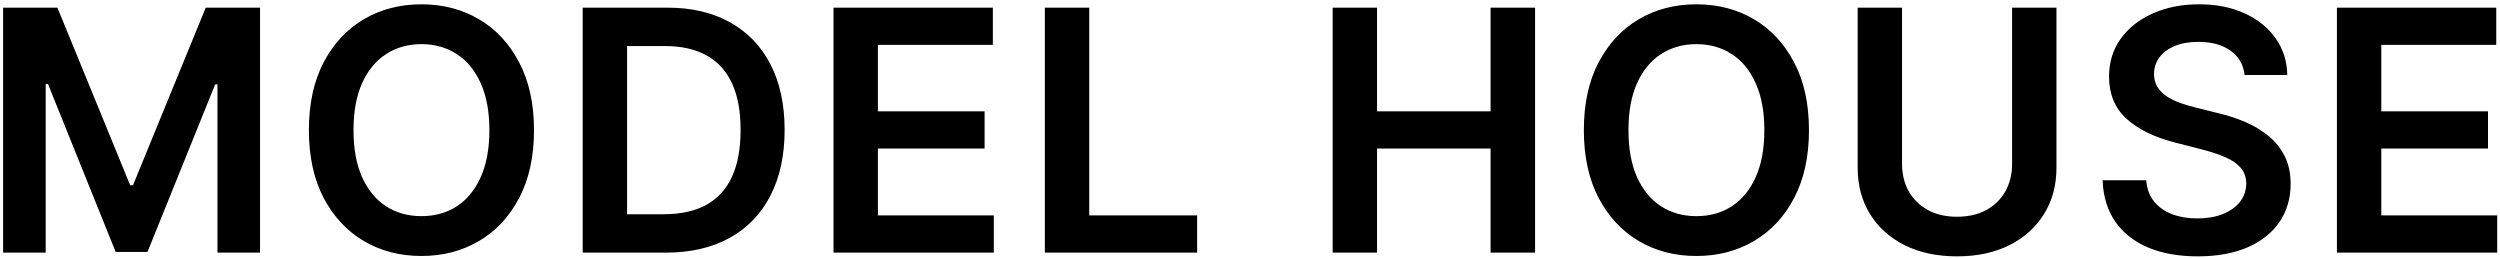 <svg width="475" height="49" viewBox="0 0 475 49" fill="none" xmlns="http://www.w3.org/2000/svg">
<path d="M0.591 1.455H10.909L24.727 35.182H25.273L39.091 1.455H49.409V48H41.318V16.023H40.886L28.023 47.864H21.977L9.114 15.954H8.682V48H0.591V1.455ZM101.462 24.727C101.462 29.742 100.522 34.038 98.644 37.614C96.78 41.174 94.234 43.901 91.007 45.795C87.795 47.689 84.151 48.636 80.076 48.636C76 48.636 72.348 47.689 69.121 45.795C65.909 43.886 63.363 41.151 61.484 37.591C59.621 34.015 58.689 29.727 58.689 24.727C58.689 19.712 59.621 15.424 61.484 11.864C63.363 8.288 65.909 5.553 69.121 3.659C72.348 1.765 76 0.818 80.076 0.818C84.151 0.818 87.795 1.765 91.007 3.659C94.234 5.553 96.78 8.288 98.644 11.864C100.522 15.424 101.462 19.712 101.462 24.727ZM92.984 24.727C92.984 21.197 92.431 18.22 91.326 15.796C90.234 13.356 88.719 11.515 86.78 10.273C84.841 9.015 82.606 8.386 80.076 8.386C77.545 8.386 75.31 9.015 73.371 10.273C71.431 11.515 69.909 13.356 68.803 15.796C67.712 18.22 67.166 21.197 67.166 24.727C67.166 28.258 67.712 31.242 68.803 33.682C69.909 36.106 71.431 37.947 73.371 39.205C75.31 40.447 77.545 41.068 80.076 41.068C82.606 41.068 84.841 40.447 86.78 39.205C88.719 37.947 90.234 36.106 91.326 33.682C92.431 31.242 92.984 28.258 92.984 24.727ZM126.486 48H110.713V1.455H126.804C131.426 1.455 135.395 2.386 138.713 4.25C142.047 6.098 144.607 8.758 146.395 12.227C148.183 15.697 149.077 19.849 149.077 24.682C149.077 29.53 148.176 33.697 146.372 37.182C144.585 40.667 142.001 43.341 138.622 45.205C135.259 47.068 131.213 48 126.486 48ZM119.145 40.705H126.077C129.319 40.705 132.024 40.114 134.191 38.932C136.357 37.735 137.986 35.955 139.077 33.591C140.168 31.212 140.713 28.242 140.713 24.682C140.713 21.121 140.168 18.167 139.077 15.818C137.986 13.454 136.372 11.689 134.236 10.523C132.115 9.341 129.479 8.75 126.327 8.75H119.145V40.705ZM158.368 48V1.455H188.641V8.523H166.8V21.159H187.073V28.227H166.8V40.932H188.823V48H158.368ZM198.523 48V1.455H206.955V40.932H227.455V48H198.523ZM253.208 48V1.455H261.64V21.159H283.208V1.455H291.663V48H283.208V28.227H261.64V48H253.208ZM343.704 24.727C343.704 29.742 342.765 34.038 340.886 37.614C339.022 41.174 336.477 43.901 333.25 45.795C330.038 47.689 326.394 48.636 322.318 48.636C318.242 48.636 314.591 47.689 311.363 45.795C308.151 43.886 305.606 41.151 303.727 37.591C301.863 34.015 300.932 29.727 300.932 24.727C300.932 19.712 301.863 15.424 303.727 11.864C305.606 8.288 308.151 5.553 311.363 3.659C314.591 1.765 318.242 0.818 322.318 0.818C326.394 0.818 330.038 1.765 333.25 3.659C336.477 5.553 339.022 8.288 340.886 11.864C342.765 15.424 343.704 19.712 343.704 24.727ZM335.227 24.727C335.227 21.197 334.674 18.22 333.568 15.796C332.477 13.356 330.962 11.515 329.022 10.273C327.083 9.015 324.848 8.386 322.318 8.386C319.788 8.386 317.553 9.015 315.613 10.273C313.674 11.515 312.151 13.356 311.045 15.796C309.954 18.22 309.409 21.197 309.409 24.727C309.409 28.258 309.954 31.242 311.045 33.682C312.151 36.106 313.674 37.947 315.613 39.205C317.553 40.447 319.788 41.068 322.318 41.068C324.848 41.068 327.083 40.447 329.022 39.205C330.962 37.947 332.477 36.106 333.568 33.682C334.674 31.242 335.227 28.258 335.227 24.727ZM382.297 1.455H390.729V31.864C390.729 35.197 389.941 38.129 388.365 40.659C386.804 43.189 384.607 45.167 381.774 46.591C378.941 48 375.63 48.705 371.842 48.705C368.039 48.705 364.721 48 361.888 46.591C359.054 45.167 356.857 43.189 355.297 40.659C353.736 38.129 352.956 35.197 352.956 31.864V1.455H361.388V31.159C361.388 33.099 361.812 34.826 362.66 36.341C363.524 37.856 364.736 39.045 366.297 39.909C367.857 40.758 369.706 41.182 371.842 41.182C373.979 41.182 375.827 40.758 377.388 39.909C378.963 39.045 380.176 37.856 381.024 36.341C381.873 34.826 382.297 33.099 382.297 31.159V1.455ZM426.469 14.25C426.257 12.265 425.363 10.72 423.787 9.614C422.226 8.508 420.196 7.955 417.696 7.955C415.939 7.955 414.431 8.22 413.173 8.75C411.916 9.28 410.954 10 410.287 10.909C409.62 11.818 409.279 12.856 409.264 14.023C409.264 14.992 409.484 15.833 409.923 16.546C410.378 17.258 410.992 17.864 411.764 18.364C412.537 18.849 413.393 19.258 414.332 19.591C415.272 19.924 416.219 20.204 417.173 20.432L421.537 21.523C423.295 21.932 424.984 22.485 426.605 23.182C428.242 23.879 429.704 24.758 430.992 25.818C432.295 26.879 433.325 28.159 434.082 29.659C434.84 31.159 435.219 32.917 435.219 34.932C435.219 37.659 434.522 40.061 433.128 42.136C431.734 44.197 429.719 45.811 427.082 46.977C424.461 48.129 421.287 48.705 417.56 48.705C413.939 48.705 410.795 48.144 408.128 47.023C405.476 45.901 403.401 44.265 401.901 42.114C400.416 39.962 399.613 37.341 399.492 34.25H407.787C407.908 35.871 408.408 37.22 409.287 38.295C410.166 39.371 411.31 40.174 412.719 40.705C414.143 41.235 415.734 41.5 417.492 41.5C419.325 41.5 420.931 41.227 422.31 40.682C423.704 40.121 424.795 39.349 425.582 38.364C426.37 37.364 426.772 36.197 426.787 34.864C426.772 33.651 426.416 32.651 425.719 31.864C425.022 31.061 424.045 30.394 422.787 29.864C421.545 29.318 420.09 28.833 418.423 28.409L413.128 27.046C409.295 26.061 406.264 24.568 404.037 22.568C401.825 20.553 400.719 17.879 400.719 14.546C400.719 11.803 401.461 9.402 402.946 7.341C404.446 5.28 406.484 3.682 409.06 2.545C411.636 1.394 414.552 0.818 417.81 0.818C421.113 0.818 424.007 1.394 426.492 2.545C428.992 3.682 430.954 5.265 432.378 7.295C433.802 9.311 434.537 11.629 434.582 14.25H426.469ZM444.016 48V1.455H474.289V8.523H452.448V21.159H472.72V28.227H452.448V40.932H474.47V48H444.016Z" fill="black"/>
</svg>

